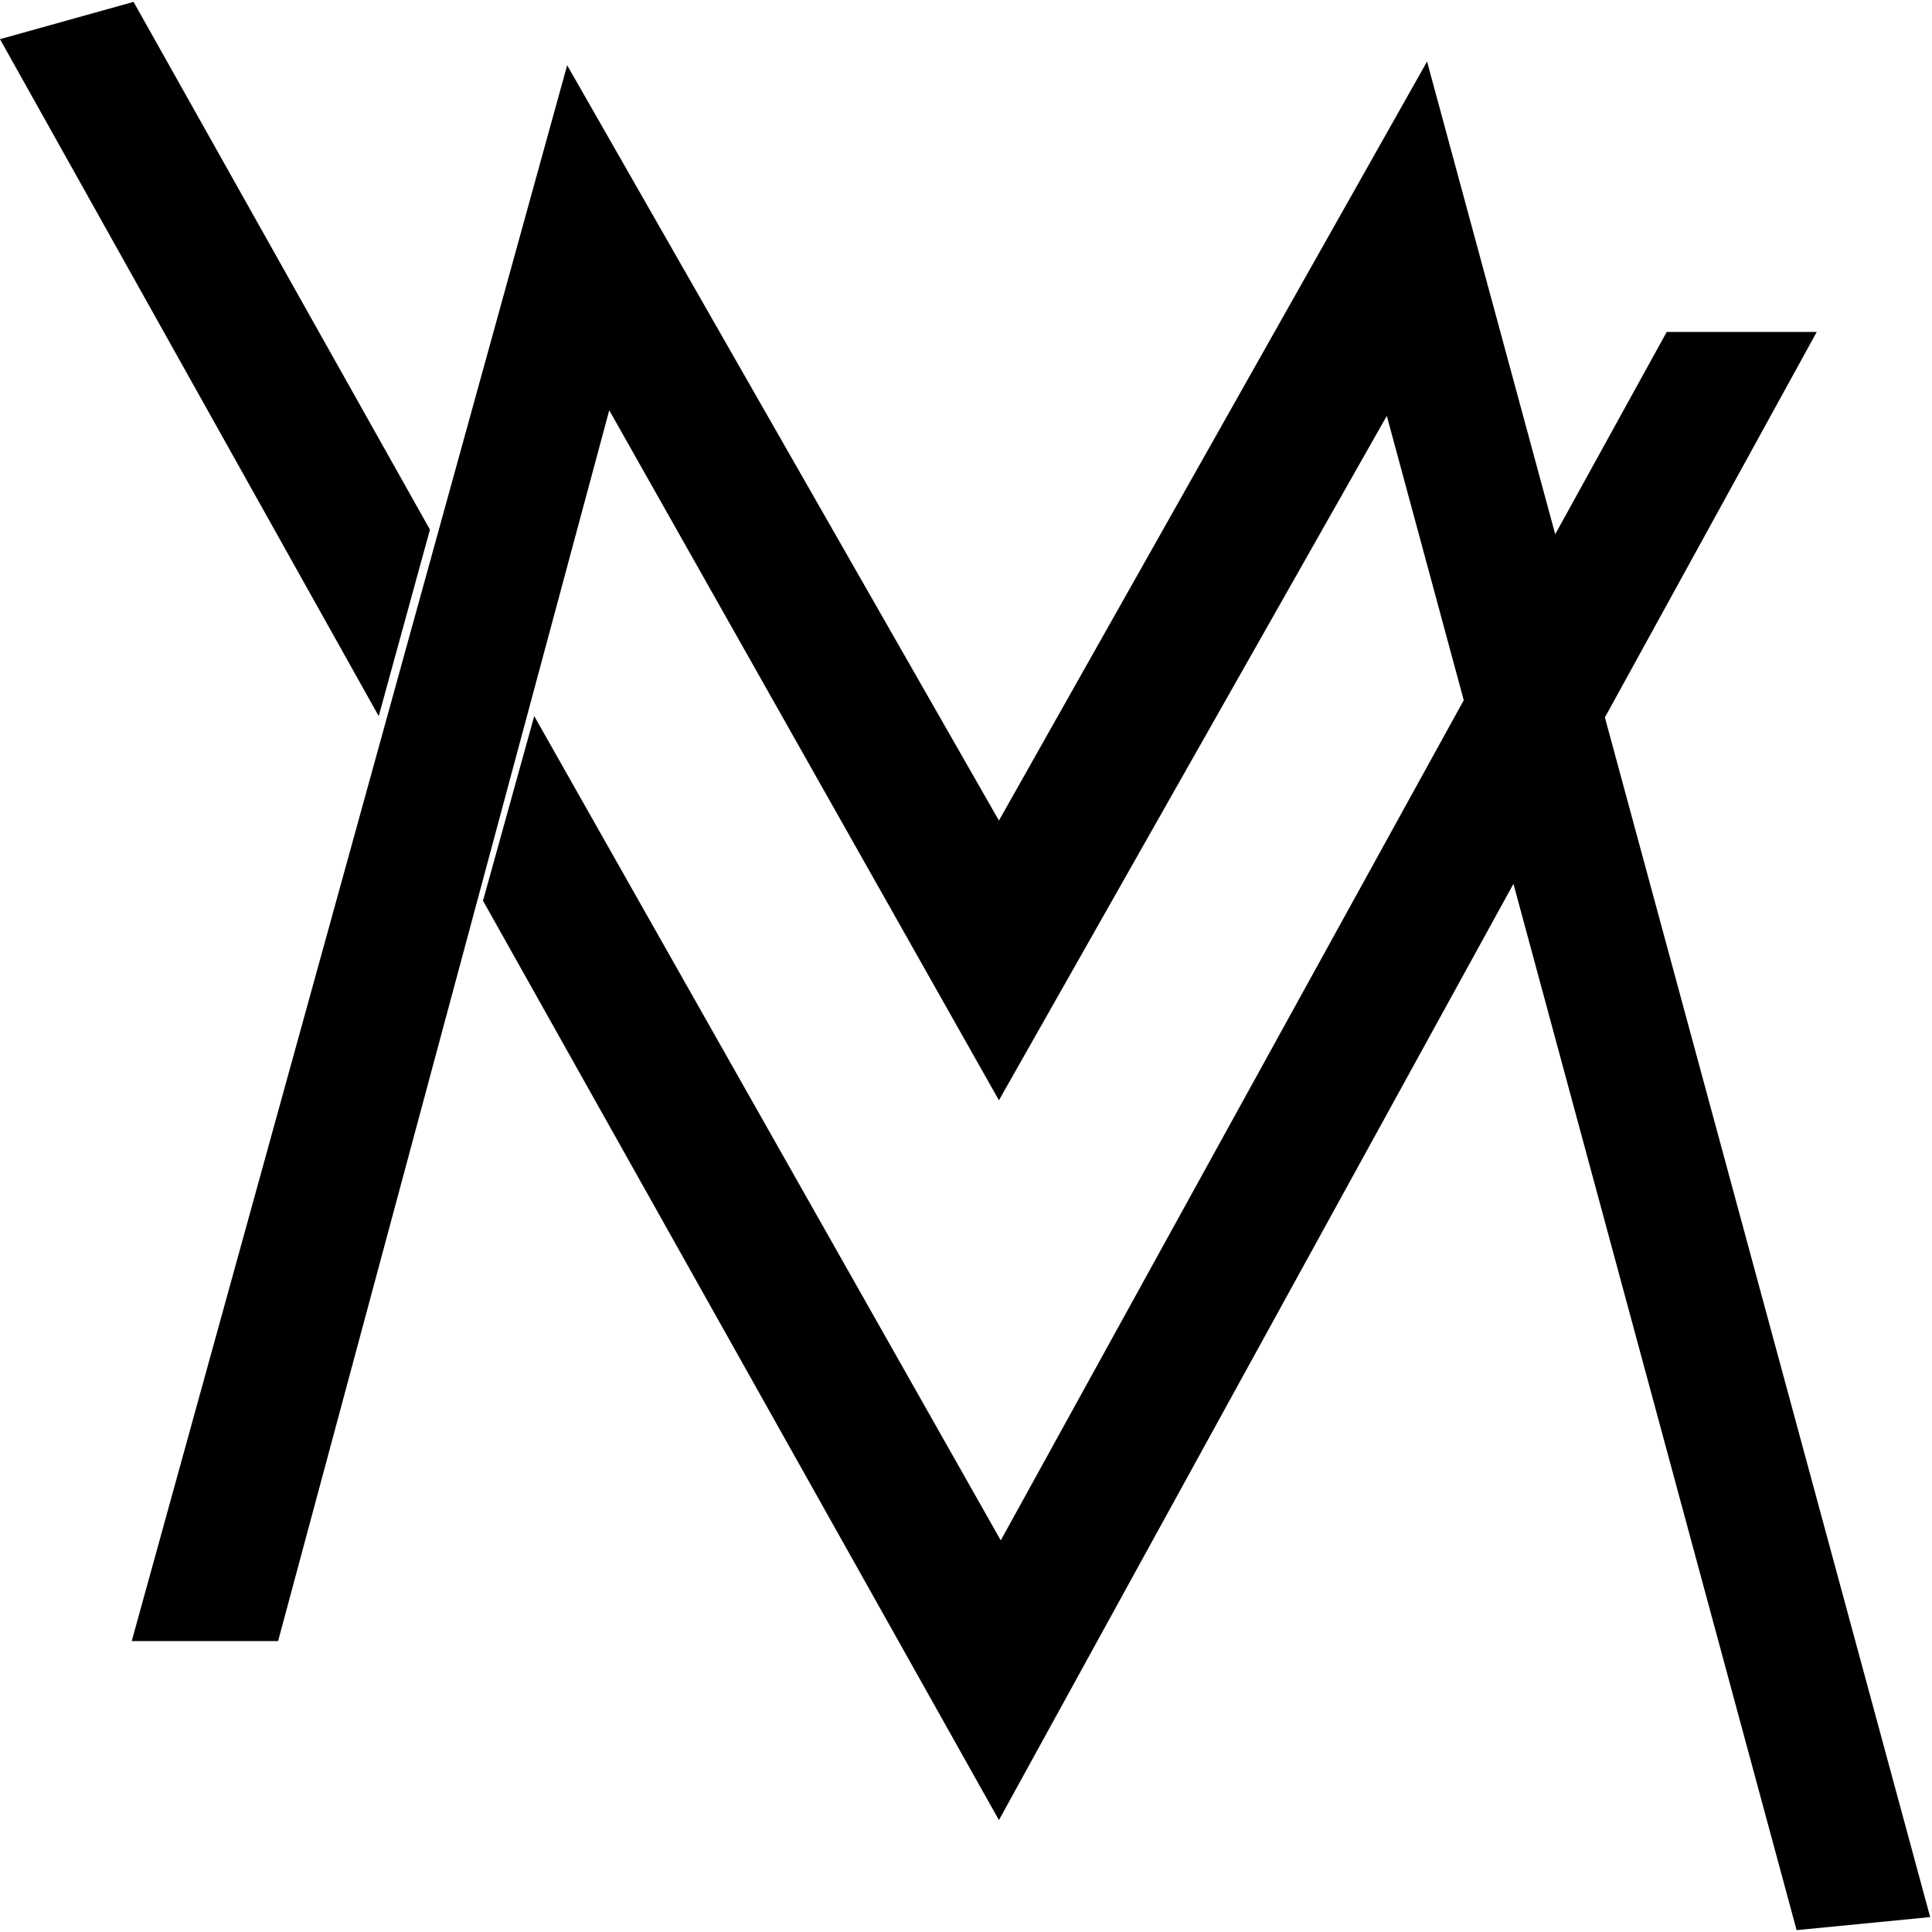 <svg xmlns="http://www.w3.org/2000/svg" fill="none" viewBox="0 0 128 128">
	<g clip-path="url(#clip0_1_5)">
		<path
			d="M18.424 108.726L40.364 27.181L66.182 72.896L91.879 27.552L119.03 127.876L127.879 127.012L94.546 4.077L66.182 54.363L37.576 4.324L8.727 108.726H18.424Z" />
		<path fill-rule="evenodd" clip-rule="evenodd"
			d="M120.364 21.992H110.424L66.303 102.054L35.394 47.444L32 59.676L66.182 120.587L120.364 21.992ZM25.091 47.444L28.485 35.089L8.848 0.124L7.51019e-06 2.595L25.091 47.444Z" />
	</g>
	<defs>
		<clipPath id="clip0_1_5">
			<rect width="128" height="128" transform="matrix(-1 0 0 -1 128 128)" />
		</clipPath>
	</defs>
	<style>
		path { fill: #000; }
		@media (prefers-color-scheme: dark) {
		path { fill: #FFF; }
		}
	</style>
</svg>